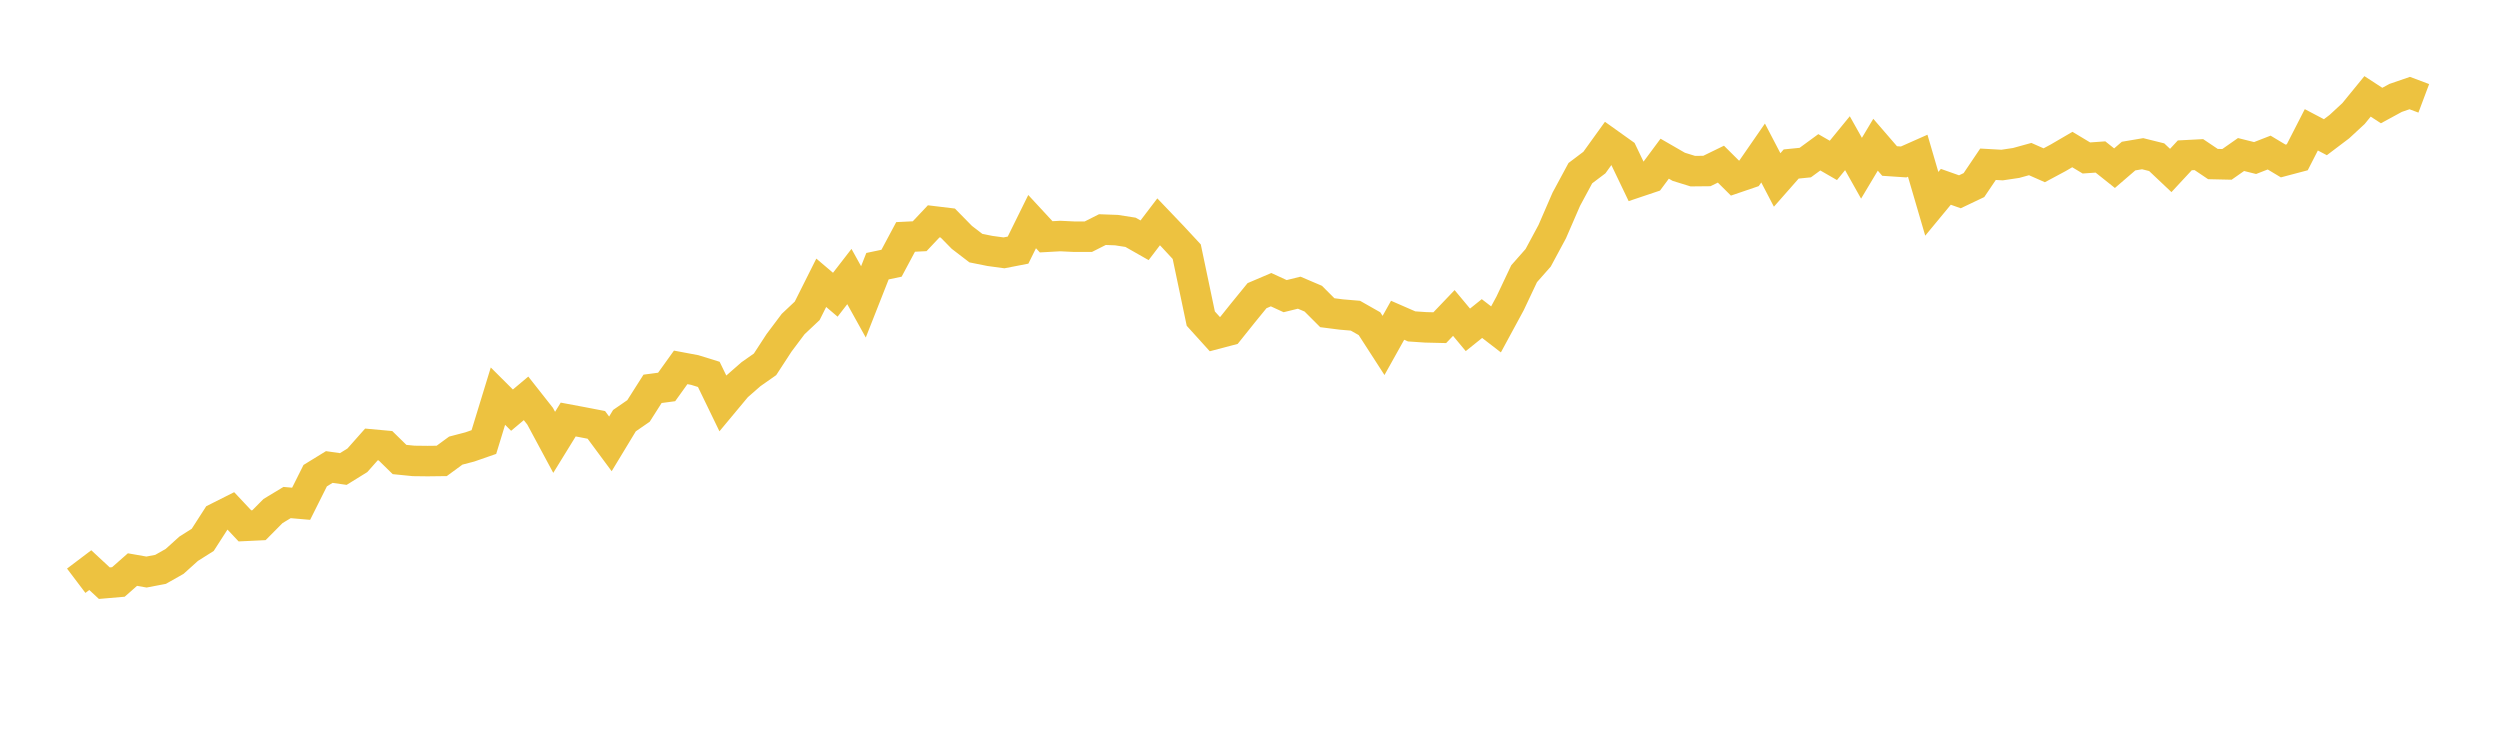 <svg width="164" height="48" xmlns="http://www.w3.org/2000/svg" xmlns:xlink="http://www.w3.org/1999/xlink"><path fill="none" stroke="rgb(237,194,64)" stroke-width="2" d="M5,38.097L5.922,37.4L6.844,38.256L7.766,38.177L8.689,37.364L9.611,37.526L10.533,37.35L11.455,36.828L12.377,35.997L13.299,35.415L14.222,33.98L15.144,33.516L16.066,34.497L16.988,34.453L17.91,33.524L18.832,32.967L19.754,33.047L20.677,31.203L21.599,30.636L22.521,30.767L23.443,30.196L24.365,29.156L25.287,29.24L26.21,30.144L27.132,30.236L28.054,30.247L28.976,30.236L29.898,29.56L30.82,29.319L31.743,28.998L32.665,25.987L33.587,26.906L34.509,26.132L35.431,27.303L36.353,29.018L37.275,27.521L38.198,27.694L39.12,27.872L40.042,29.118L40.964,27.594L41.886,26.958L42.808,25.507L43.731,25.385L44.653,24.1L45.575,24.273L46.497,24.559L47.419,26.462L48.341,25.355L49.263,24.548L50.186,23.901L51.108,22.486L52.03,21.258L52.952,20.39L53.874,18.551L54.796,19.334L55.719,18.141L56.641,19.803L57.563,17.462L58.485,17.268L59.407,15.542L60.329,15.497L61.251,14.52L62.174,14.631L63.096,15.57L64.018,16.277L64.94,16.462L65.862,16.587L66.784,16.408L67.707,14.538L68.629,15.535L69.551,15.484L70.473,15.528L71.395,15.527L72.317,15.062L73.24,15.096L74.162,15.239L75.084,15.763L76.006,14.552L76.928,15.517L77.85,16.511L78.772,20.901L79.695,21.921L80.617,21.678L81.539,20.527L82.461,19.396L83.383,19.003L84.305,19.427L85.228,19.2L86.15,19.593L87.072,20.514L87.994,20.632L88.916,20.71L89.838,21.234L90.76,22.662L91.683,21.01L92.605,21.412L93.527,21.474L94.449,21.496L95.371,20.531L96.293,21.638L97.216,20.897L98.138,21.608L99.06,19.906L99.982,17.956L100.904,16.911L101.826,15.197L102.749,13.07L103.671,11.359L104.593,10.663L105.515,9.382L106.437,10.04L107.359,11.964L108.281,11.654L109.204,10.41L110.126,10.942L111.048,11.227L111.97,11.218L112.892,10.769L113.814,11.685L114.737,11.37L115.659,10.037L116.581,11.805L117.503,10.758L118.425,10.666L119.347,9.991L120.269,10.522L121.192,9.394L122.114,11.036L123.036,9.494L123.958,10.562L124.88,10.624L125.802,10.215L126.725,13.37L127.647,12.255L128.569,12.581L129.491,12.142L130.413,10.775L131.335,10.827L132.257,10.69L133.18,10.435L134.102,10.842L135.024,10.347L135.946,9.809L136.868,10.363L137.79,10.298L138.713,11.033L139.635,10.239L140.557,10.083L141.479,10.312L142.401,11.183L143.323,10.19L144.246,10.142L145.168,10.762L146.09,10.782L147.012,10.137L147.934,10.367L148.856,10.008L149.778,10.561L150.701,10.317L151.623,8.516L152.545,9.001L153.467,8.304L154.389,7.451L155.311,6.322L156.234,6.923L157.156,6.422L158.078,6.105L159,6.451"></path></svg>